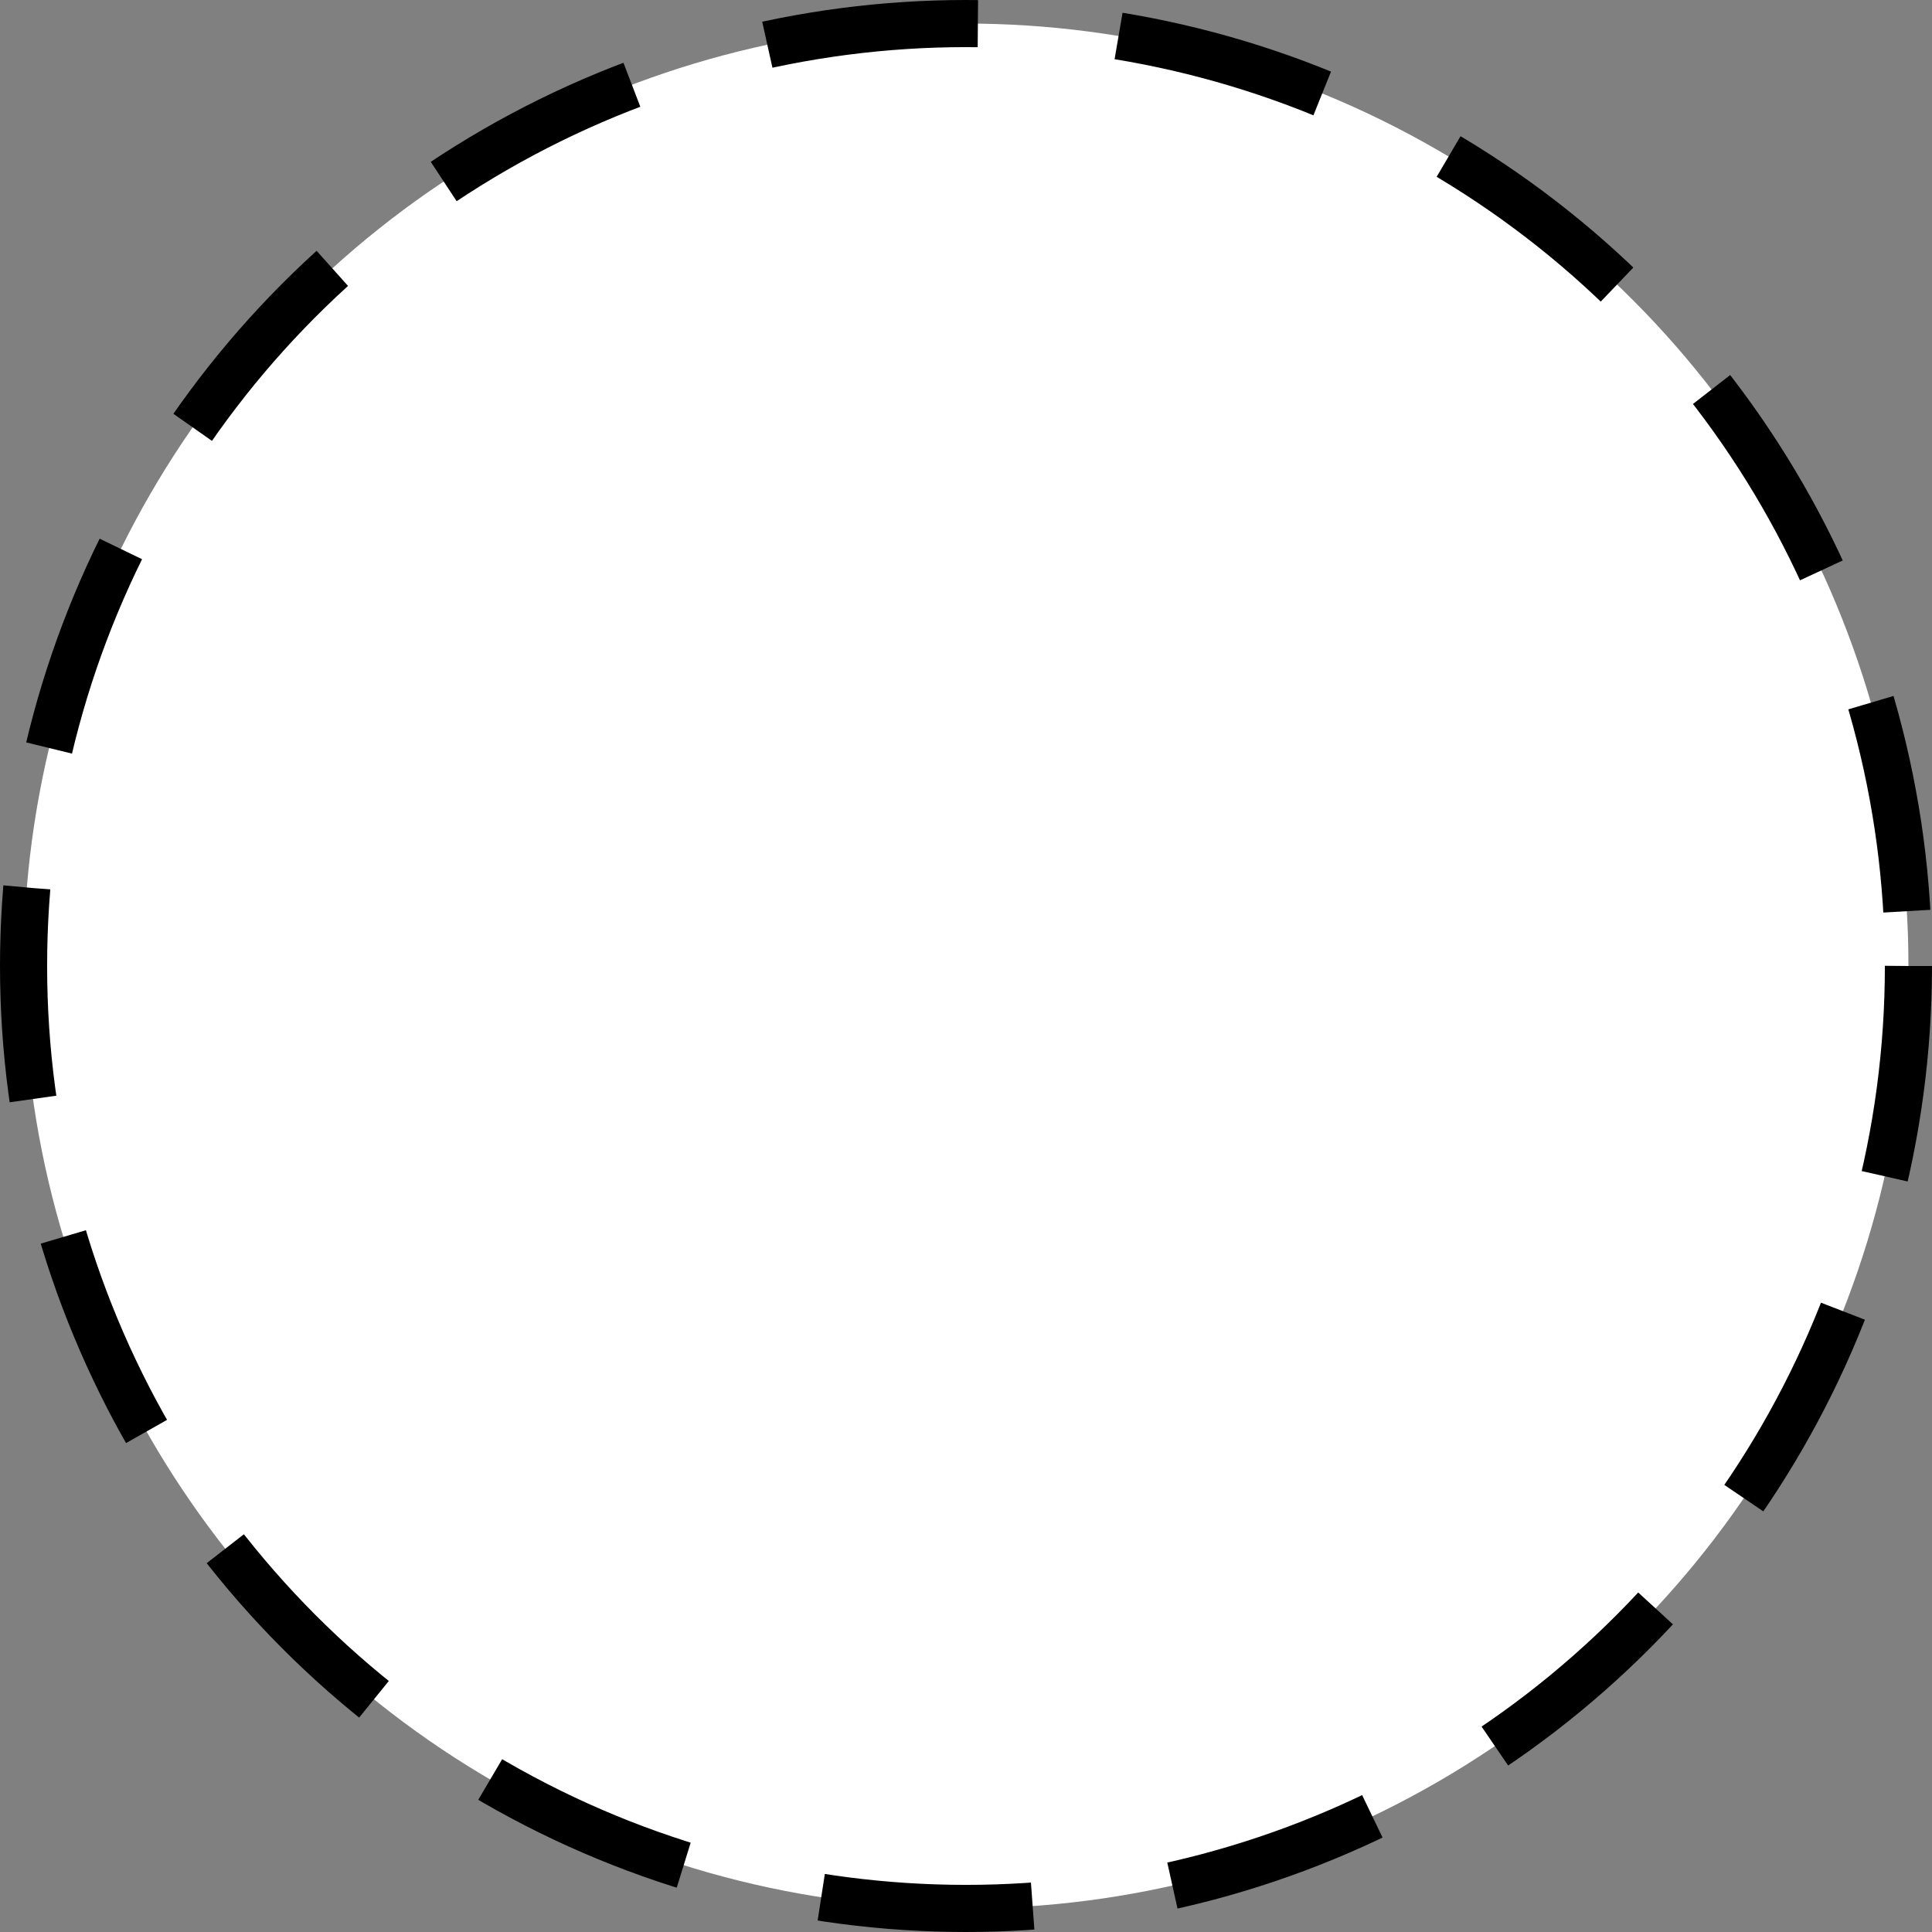 <svg xmlns="http://www.w3.org/2000/svg" width="87.467" height="87.467" viewBox="0 0 82 82">
  <rect x="0" y="0" width="82" height="82" fill="#808080" stroke="none"/>
  <circle cx="-46.429" cy="532.362" r="40" fill="white" stroke="#000" stroke-dasharray="9,6" stroke-width="2" class="element actor" transform="translate(87.429 -491.362)"/>
</svg>